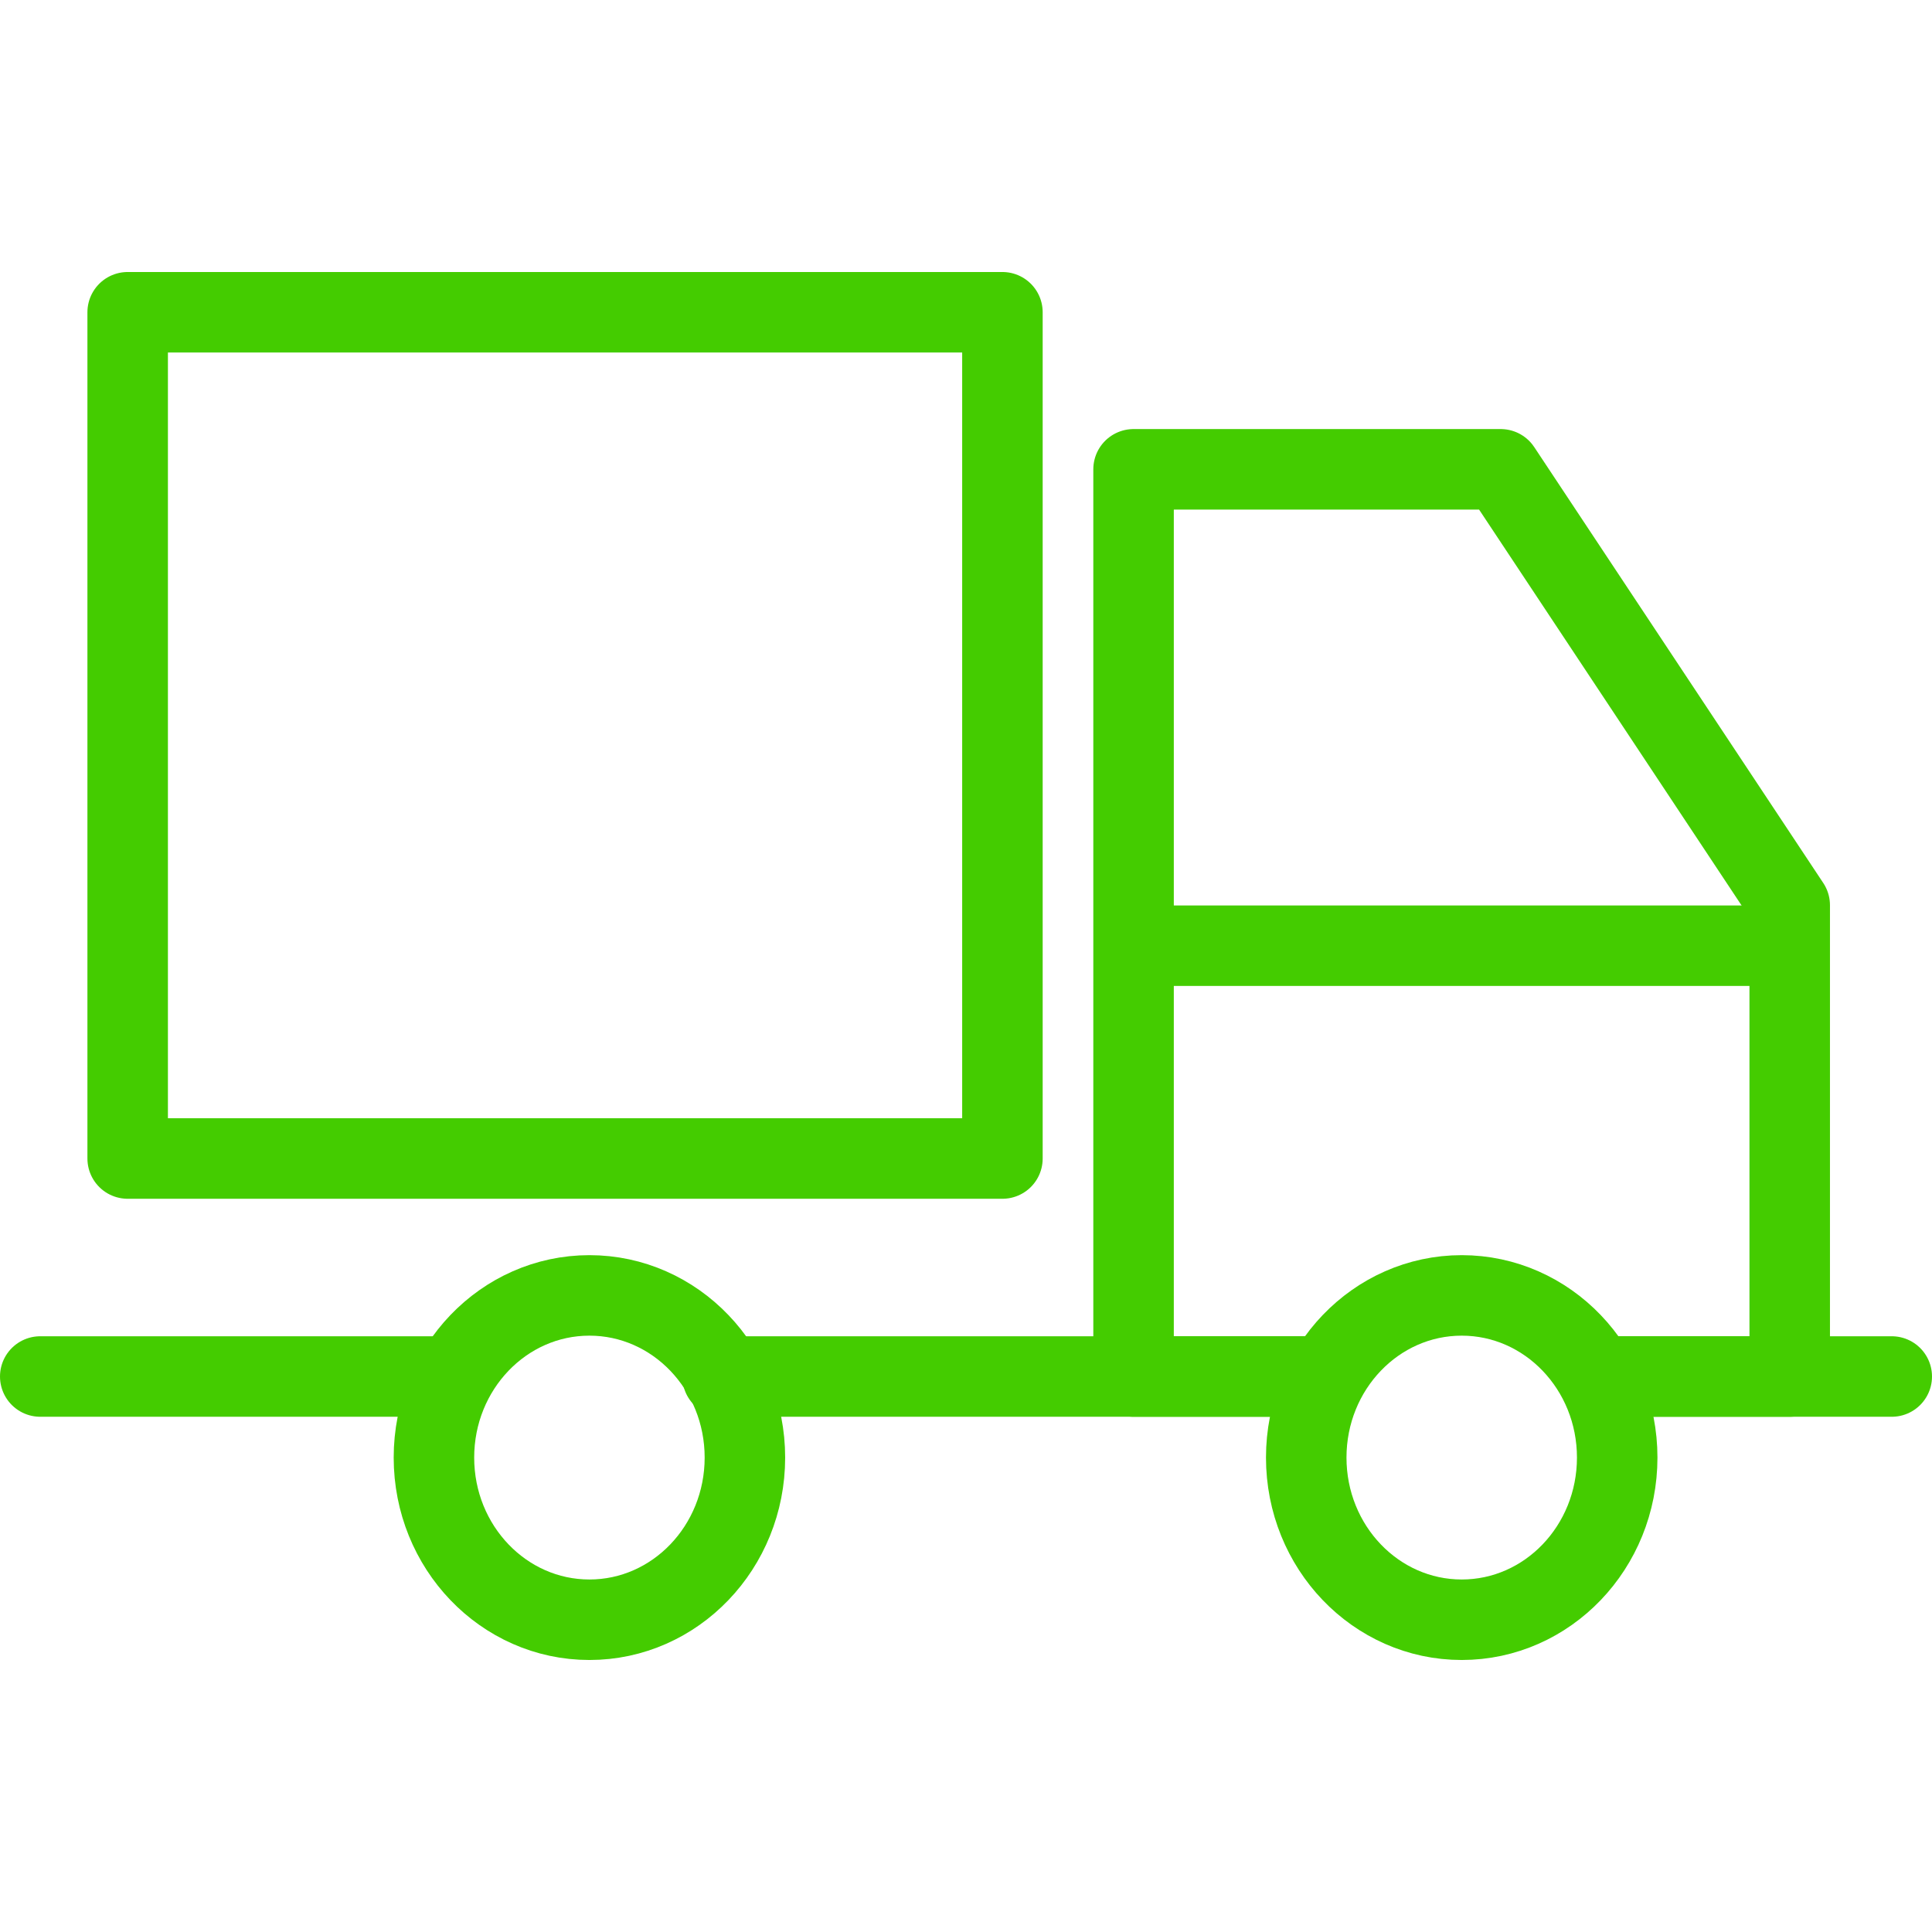 <svg fill="#44CC00" xmlns="http://www.w3.org/2000/svg" xmlns:xlink="http://www.w3.org/1999/xlink" version="1.1" x="0px" y="0px" viewBox="0 0 48 48" enable-background="new 0 0 48 48" xml:space="preserve"><g><rect x="3.172" y="7.758" fill="none" stroke="#44CC00" stroke-width="2" stroke-linecap="round" stroke-linejoin="round" stroke-miterlimit="10" width="21.733" height="21.025"></rect><polyline fill="none" stroke="#44CC00" stroke-width="2" stroke-linecap="round" stroke-linejoin="round" stroke-miterlimit="10" points="   32.5,34.199 28.163,34.199 28.163,11.66 37.284,11.66 44.465,22.49 44.465,34.199 39.836,34.199  "></polyline><line fill="none" stroke="#44CC00" stroke-width="2" stroke-linecap="round" stroke-linejoin="round" stroke-miterlimit="10" x1="28.889" y1="23.496" x2="43.499" y2="23.496"></line><line fill="none" stroke="#44CC00" stroke-width="2" stroke-linecap="round" stroke-linejoin="round" stroke-miterlimit="10" x1="47" y1="34.199" x2="39.836" y2="34.199"></line><line fill="none" stroke="#44CC00" stroke-width="2" stroke-linecap="round" stroke-linejoin="round" stroke-miterlimit="10" x1="32.5" y1="34.199" x2="17.952" y2="34.199"></line><line fill="none" stroke="#44CC00" stroke-width="2" stroke-linecap="round" stroke-linejoin="round" stroke-miterlimit="10" x1="11.139" y1="34.199" x2="1" y2="34.199"></line><ellipse fill="none" stroke="#44CC00" stroke-width="2" stroke-linecap="round" stroke-linejoin="round" stroke-miterlimit="10" cx="14.644" cy="36.213" rx="3.863" ry="4.029"></ellipse><ellipse fill="none" stroke="#44CC00" stroke-width="2" stroke-linecap="round" stroke-linejoin="round" stroke-miterlimit="10" cx="36.316" cy="36.213" rx="3.863" ry="4.029"></ellipse></g></svg>